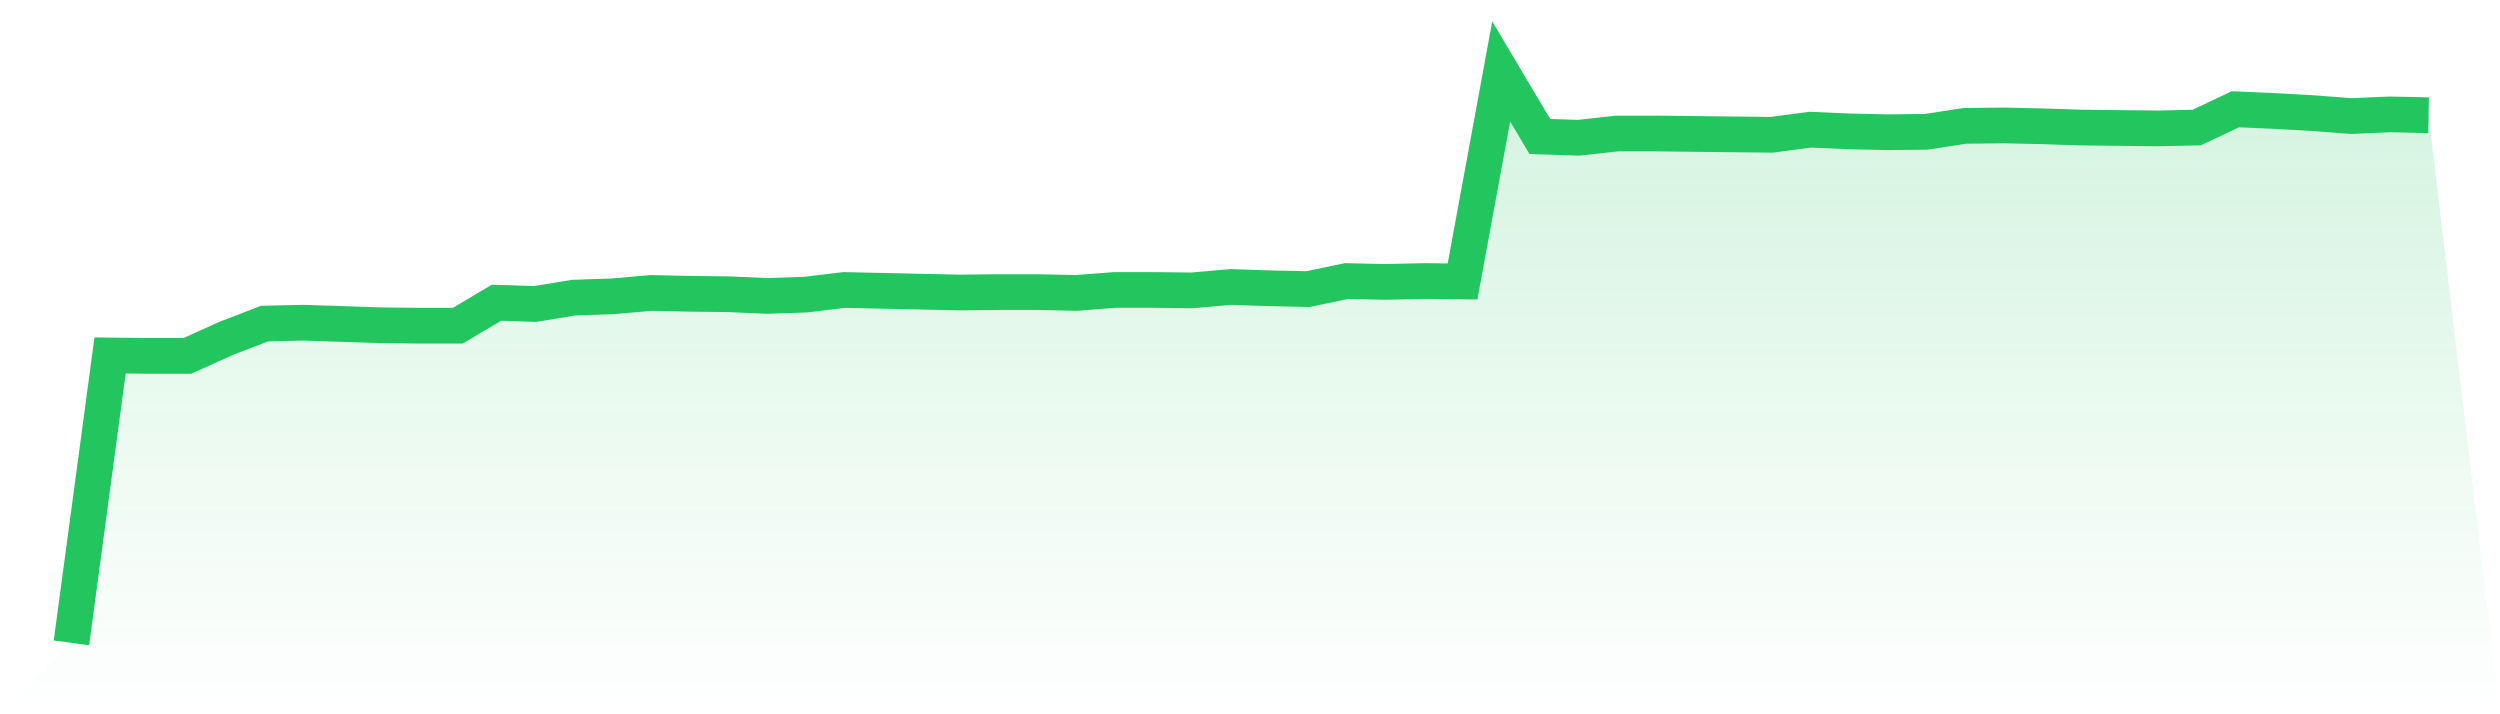 <svg viewBox="0 0 140 40" xmlns="http://www.w3.org/2000/svg">
<defs>
<linearGradient id="gradient" x1="0" x2="0" y1="0" y2="1">
<stop offset="0%" stop-color="#22c55e" stop-opacity="0.2"/>
<stop offset="100%" stop-color="#22c55e" stop-opacity="0"/>
</linearGradient>
</defs>
<path d="M4,36 L4,36 L6.164,19.905 L8.328,19.929 L10.492,19.929 L12.656,18.952 L14.82,18.119 L16.984,18.071 L19.148,18.143 L21.311,18.214 L23.475,18.238 L25.639,18.238 L27.803,16.952 L29.967,17.024 L32.131,16.667 L34.295,16.595 L36.459,16.405 L38.623,16.452 L40.787,16.476 L42.951,16.571 L45.115,16.5 L47.279,16.238 L49.443,16.286 L51.607,16.333 L53.77,16.381 L55.934,16.357 L58.098,16.357 L60.262,16.405 L62.426,16.238 L64.59,16.238 L66.754,16.262 L68.918,16.071 L71.082,16.143 L73.246,16.19 L75.41,15.738 L77.574,15.786 L79.738,15.738 L81.902,15.762 L84.066,4 L86.23,7.643 L88.393,7.714 L90.557,7.476 L92.721,7.476 L94.885,7.5 L97.049,7.524 L99.213,7.548 L101.377,7.262 L103.541,7.357 L105.705,7.405 L107.869,7.381 L110.033,7.048 L112.197,7.024 L114.361,7.071 L116.525,7.143 L118.689,7.167 L120.852,7.19 L123.016,7.143 L125.18,6.119 L127.344,6.214 L129.508,6.333 L131.672,6.5 L133.836,6.405 L136,6.452 L140,40 L0,40 z" fill="url(#gradient)"/>
<path d="M4,36 L4,36 L6.164,19.905 L8.328,19.929 L10.492,19.929 L12.656,18.952 L14.82,18.119 L16.984,18.071 L19.148,18.143 L21.311,18.214 L23.475,18.238 L25.639,18.238 L27.803,16.952 L29.967,17.024 L32.131,16.667 L34.295,16.595 L36.459,16.405 L38.623,16.452 L40.787,16.476 L42.951,16.571 L45.115,16.5 L47.279,16.238 L49.443,16.286 L51.607,16.333 L53.77,16.381 L55.934,16.357 L58.098,16.357 L60.262,16.405 L62.426,16.238 L64.59,16.238 L66.754,16.262 L68.918,16.071 L71.082,16.143 L73.246,16.19 L75.41,15.738 L77.574,15.786 L79.738,15.738 L81.902,15.762 L84.066,4 L86.23,7.643 L88.393,7.714 L90.557,7.476 L92.721,7.476 L94.885,7.5 L97.049,7.524 L99.213,7.548 L101.377,7.262 L103.541,7.357 L105.705,7.405 L107.869,7.381 L110.033,7.048 L112.197,7.024 L114.361,7.071 L116.525,7.143 L118.689,7.167 L120.852,7.19 L123.016,7.143 L125.18,6.119 L127.344,6.214 L129.508,6.333 L131.672,6.5 L133.836,6.405 L136,6.452" fill="none" stroke="#22c55e" stroke-width="2"/>
</svg>